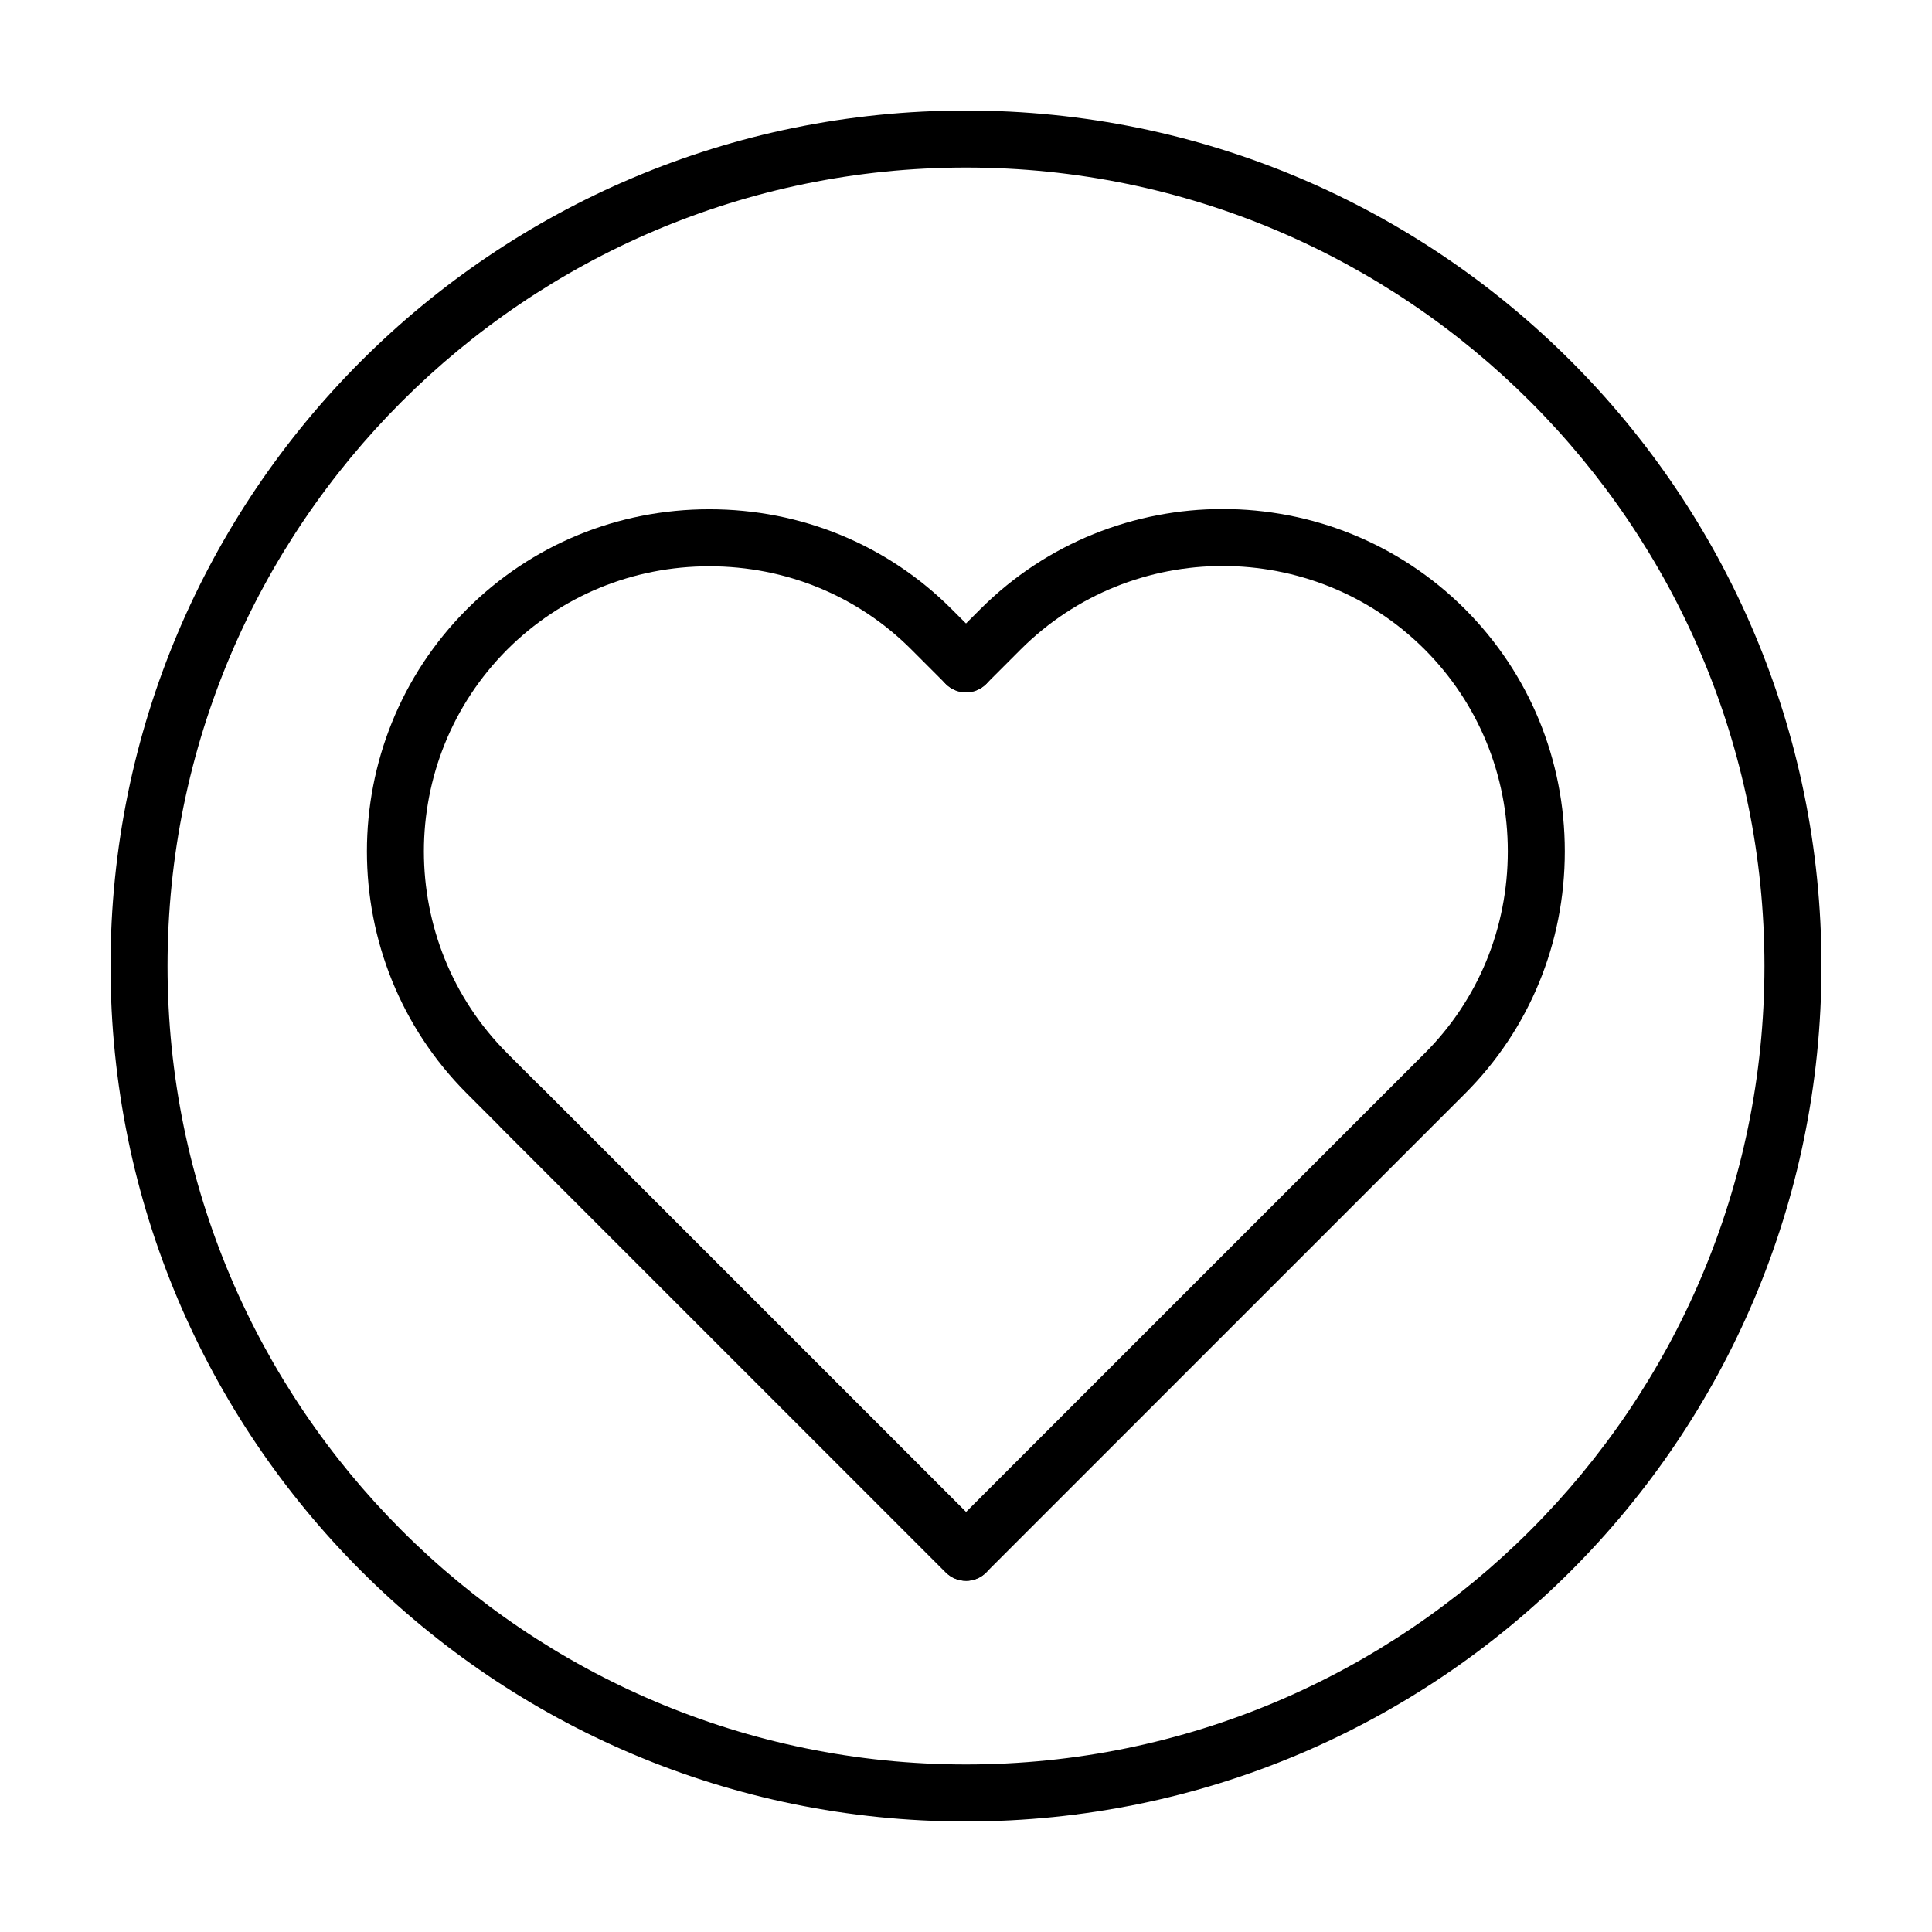<?xml version="1.0" encoding="UTF-8"?>
<!-- Uploaded to: ICON Repo, www.iconrepo.com, Generator: ICON Repo Mixer Tools -->
<svg fill="#000000" width="800px" height="800px" version="1.1" viewBox="144 144 512 512" xmlns="http://www.w3.org/2000/svg">
 <g>
  <path d="m400 562.93c-1.934 0-3.871-0.734-5.344-2.211l-126.89-126.89c-35.371-35.379-35.379-92.988-0.004-128.41 17.121-17.07 39.922-26.461 64.211-26.461 24.344 0 47.148 9.395 64.211 26.453l9.16 9.164c2.953 2.953 2.953 7.738 0 10.691-2.953 2.949-7.734 2.949-10.688 0l-9.16-9.164c-14.207-14.207-33.215-22.031-53.523-22.031-20.258 0-39.273 7.828-53.531 22.043-29.477 29.523-29.477 77.543 0.012 107.04l126.89 126.89c2.953 2.949 2.953 7.738 0 10.688-1.477 1.477-3.41 2.211-5.344 2.211z"/>
  <path d="m400 562.93c-2 0-3.926-0.797-5.344-2.211l-117.73-117.73c-2.953-2.949-2.953-7.738 0-10.688 2.953-2.953 7.734-2.953 10.688 0l112.39 112.39 121.55-121.55c14.203-14.207 22.027-33.215 22.027-53.52 0-20.262-7.828-39.273-22.043-53.531-29.5-29.461-77.527-29.461-107.04 0.012l-9.16 9.16c-2.953 2.949-7.734 2.949-10.688 0-2.953-2.949-2.953-7.738 0-10.691l9.164-9.164c35.402-35.352 93.012-35.352 128.41 0 17.074 17.121 26.465 39.918 26.465 64.211 0 24.344-9.395 47.148-26.461 64.211l-126.89 126.89c-1.418 1.414-3.344 2.211-5.344 2.211z"/>
  <path d="m400 188.4c116.68 0 211.6 94.922 211.6 211.6-0.004 116.68-94.926 211.6-211.6 211.6-116.68 0-211.6-94.922-211.6-211.6 0-116.68 94.922-211.6 211.6-211.6m0-15.113c-125.21 0-226.71 101.5-226.71 226.71 0 125.21 101.5 226.71 226.71 226.71s226.71-101.5 226.71-226.71c-0.004-125.21-101.5-226.71-226.71-226.71z"/>
 </g>
</svg>